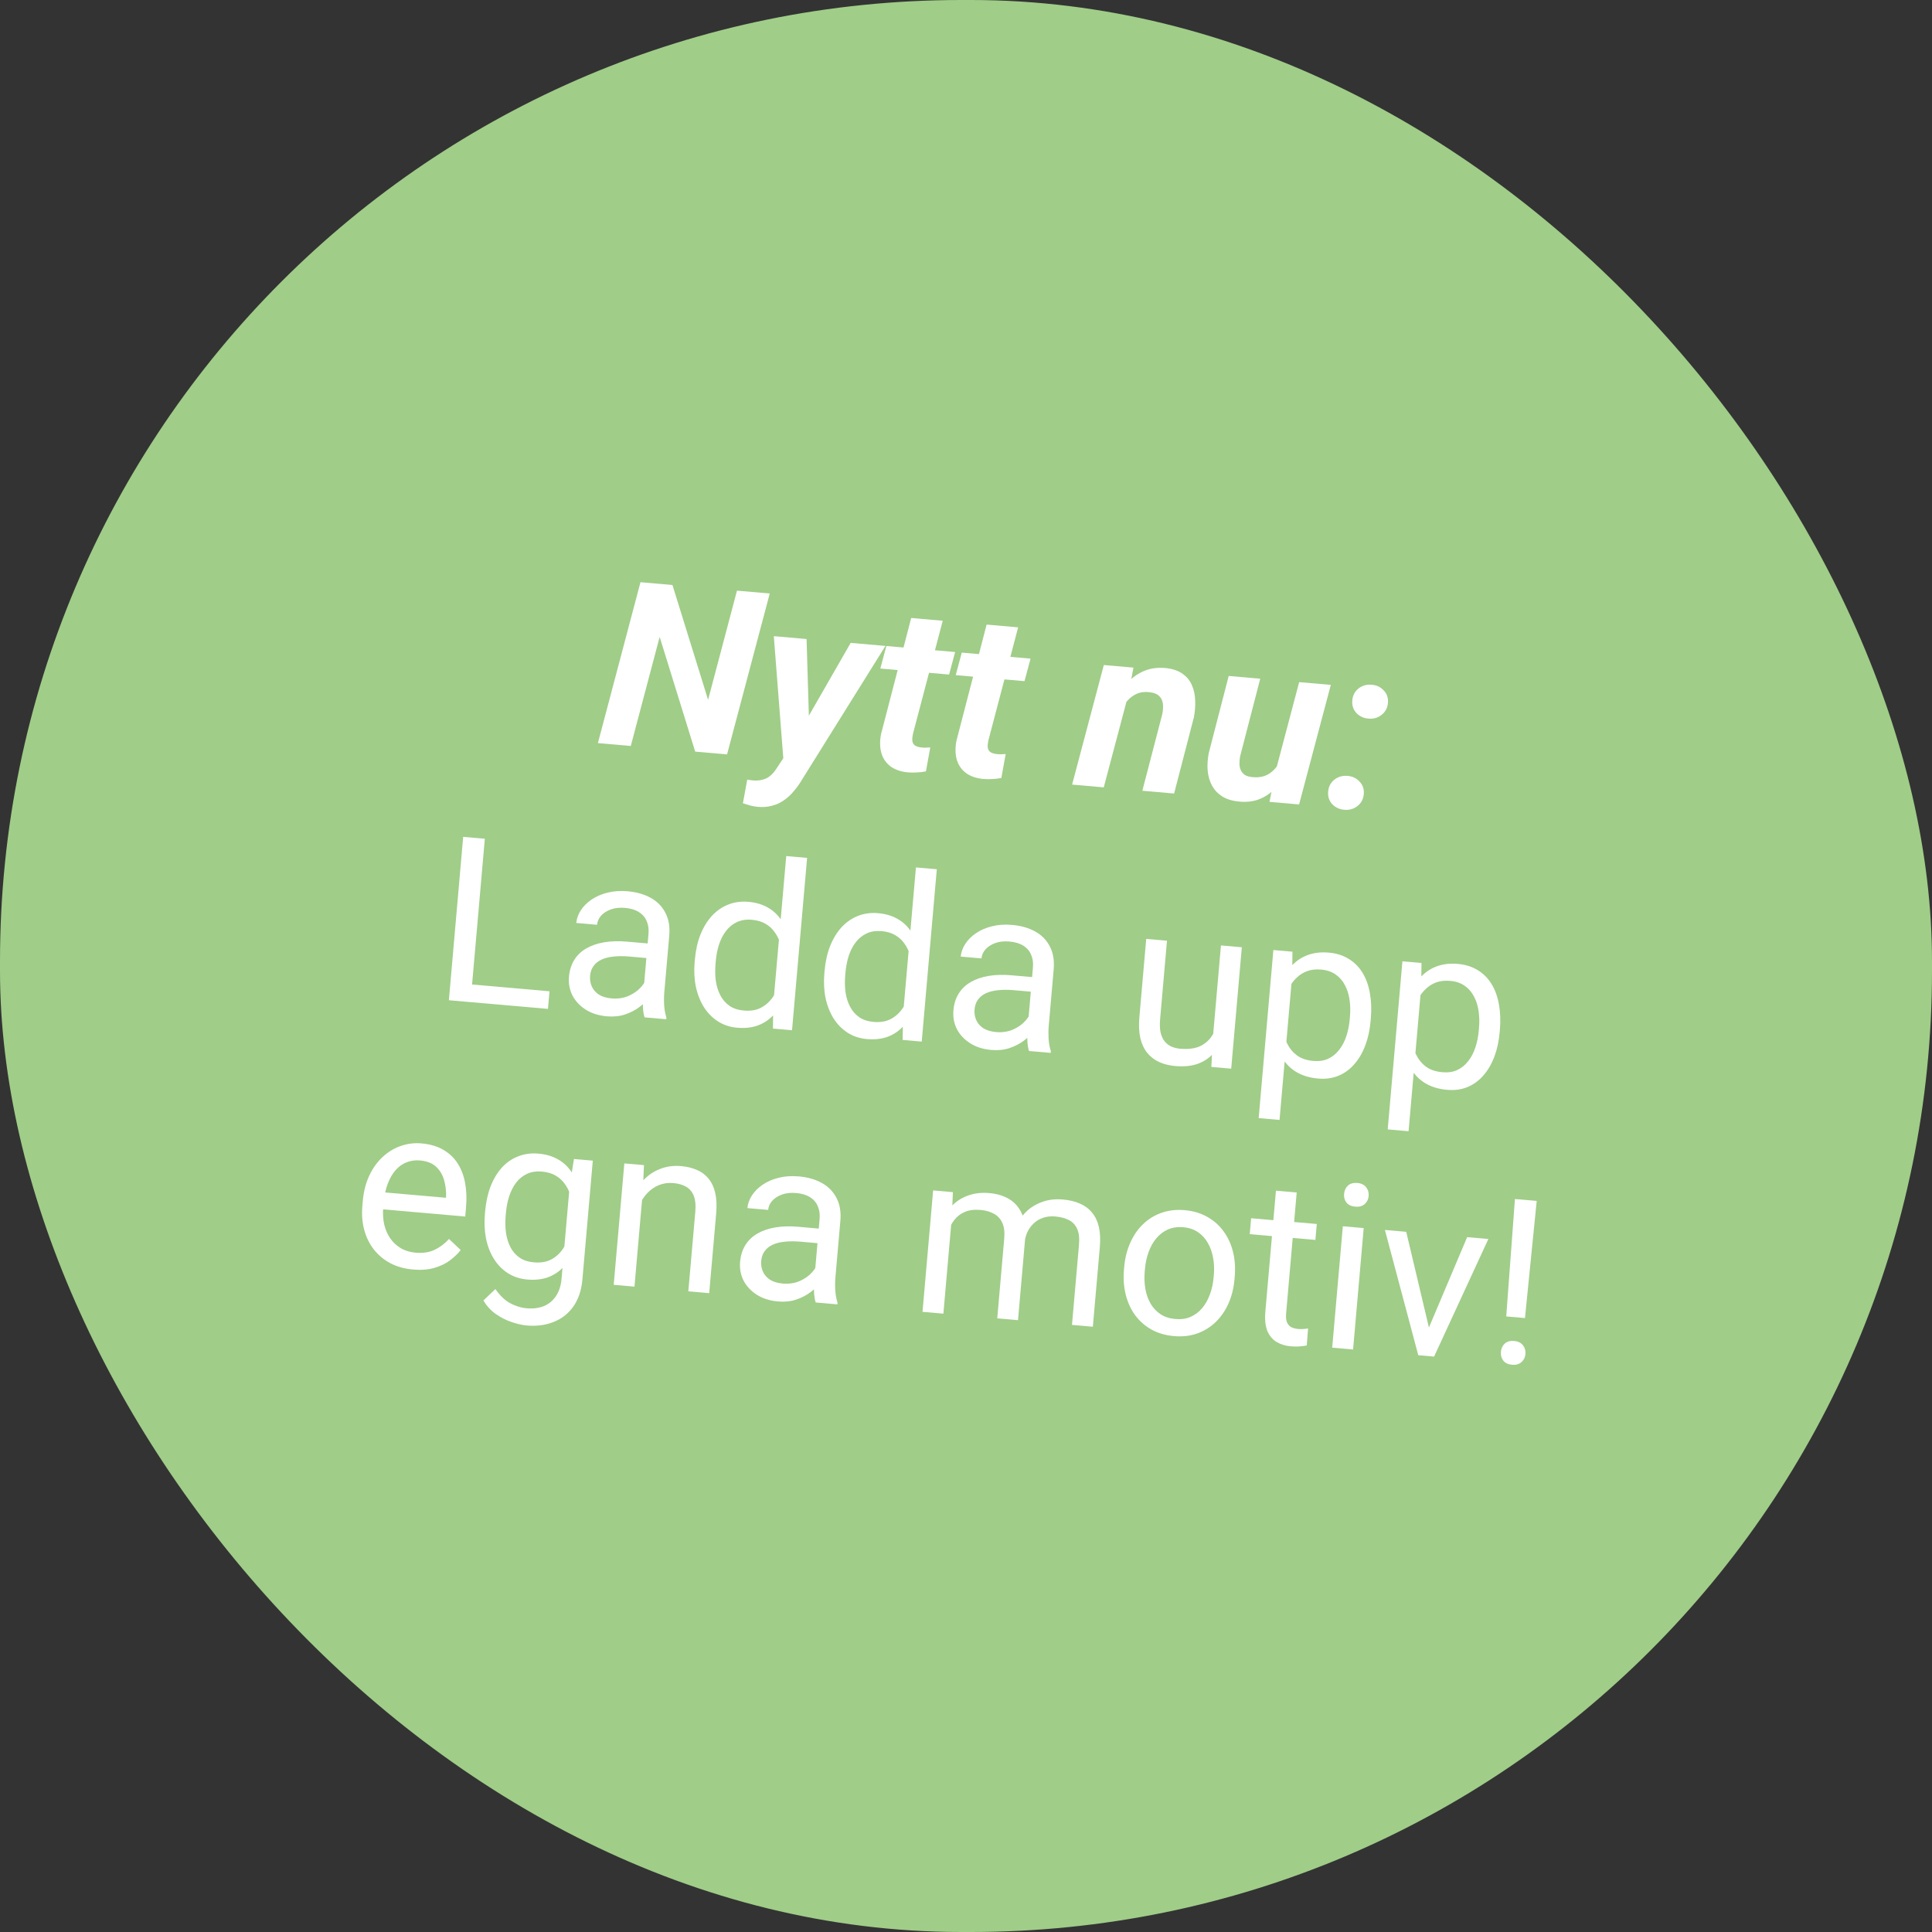 <?xml version="1.0" encoding="utf-8"?><svg width="201" height="201" viewBox="0 0 201 201" fill="none" xmlns="http://www.w3.org/2000/svg">
<rect x="0" y="0" width="201" height="201" fill="#333333" stroke="none"/>
<rect width="201" height="201" rx="100" fill="#A0CD88"/>
<path d="M159.874 124.942L158.655 137.128L156.705 136.958L157.609 124.744L159.874 124.942ZM156.147 140.65C156.178 140.3 156.309 140.013 156.54 139.79C156.779 139.568 157.108 139.475 157.529 139.512C157.941 139.548 158.246 139.696 158.443 139.957C158.647 140.218 158.734 140.523 158.704 140.873C158.674 141.208 158.536 141.486 158.289 141.708C158.05 141.93 157.725 142.023 157.312 141.987C156.892 141.95 156.583 141.802 156.387 141.541C156.198 141.282 156.118 140.984 156.147 140.65Z" fill="white"/>
<path d="M148.249 139.088L152.639 128.709L154.846 128.902L149.199 141.136L147.752 141.009L148.249 139.088ZM146.3 128.154L148.921 139.206L149.001 141.119L147.553 140.992L144.082 127.96L146.3 128.154Z" fill="white"/>
<path d="M141.876 127.767L140.771 140.398L138.599 140.208L139.704 127.577L141.876 127.767ZM139.834 124.212C139.865 123.862 139.996 123.575 140.227 123.353C140.466 123.13 140.796 123.038 141.216 123.074C141.628 123.111 141.933 123.259 142.13 123.519C142.334 123.78 142.421 124.086 142.391 124.436C142.361 124.771 142.223 125.049 141.977 125.27C141.738 125.485 141.413 125.574 141 125.538C140.58 125.501 140.271 125.356 140.074 125.104C139.885 124.844 139.805 124.547 139.834 124.212Z" fill="white"/>
<path d="M136.994 127.34L136.849 128.998L130.02 128.4L130.165 126.743L136.994 127.34ZM132.745 123.875L134.905 124.064L133.805 136.637C133.767 137.065 133.805 137.393 133.918 137.623C134.032 137.852 134.19 138.011 134.394 138.1C134.598 138.188 134.821 138.243 135.062 138.264C135.241 138.28 135.429 138.281 135.627 138.266C135.832 138.245 135.987 138.227 136.09 138.213L135.948 139.977C135.772 140.016 135.542 140.047 135.257 140.069C134.98 140.1 134.647 140.098 134.258 140.064C133.729 140.018 133.251 139.87 132.826 139.621C132.401 139.372 132.077 138.991 131.856 138.478C131.642 137.957 131.573 137.277 131.646 136.436L132.745 123.875Z" fill="white"/>
<path d="M116.934 132.09L116.958 131.822C117.037 130.911 117.244 130.078 117.576 129.323C117.91 128.56 118.351 127.913 118.899 127.38C119.448 126.84 120.091 126.442 120.827 126.184C121.564 125.92 122.372 125.826 123.252 125.902C124.139 125.98 124.922 126.213 125.602 126.602C126.29 126.984 126.858 127.488 127.305 128.116C127.76 128.736 128.086 129.451 128.282 130.26C128.478 131.061 128.536 131.917 128.457 132.828L128.433 133.096C128.354 134.007 128.147 134.84 127.815 135.595C127.482 136.35 127.037 136.997 126.48 137.537C125.932 138.069 125.289 138.468 124.552 138.733C123.824 138.99 123.016 139.081 122.129 139.003C121.242 138.925 120.458 138.696 119.778 138.315C119.098 137.926 118.53 137.422 118.075 136.801C117.628 136.174 117.306 135.46 117.11 134.658C116.913 133.857 116.855 133.001 116.934 132.09ZM119.118 132.011L119.094 132.279C119.039 132.91 119.061 133.511 119.16 134.085C119.259 134.65 119.438 135.16 119.696 135.614C119.962 136.069 120.31 136.44 120.74 136.729C121.17 137.009 121.685 137.176 122.284 137.228C122.876 137.28 123.404 137.205 123.868 137.002C124.342 136.793 124.745 136.487 125.078 136.085C125.411 135.683 125.676 135.212 125.872 134.672C126.077 134.125 126.207 133.537 126.262 132.906L126.285 132.638C126.34 132.015 126.313 131.421 126.206 130.855C126.107 130.281 125.925 129.767 125.659 129.313C125.401 128.851 125.058 128.476 124.628 128.187C124.206 127.9 123.696 127.729 123.096 127.677C122.505 127.625 121.972 127.704 121.499 127.914C121.034 128.124 120.63 128.434 120.289 128.843C119.955 129.245 119.69 129.72 119.494 130.267C119.297 130.807 119.172 131.388 119.118 132.011Z" fill="white"/>
<path d="M99.033 126.548L98.147 136.67L95.976 136.48L97.081 123.848L99.136 124.028L99.033 126.548ZM98.298 129.836L97.297 129.713C97.381 128.85 97.563 128.062 97.845 127.35C98.128 126.63 98.507 126.016 98.983 125.508C99.458 125.001 100.028 124.627 100.692 124.388C101.357 124.14 102.11 124.053 102.95 124.126C103.542 124.178 104.079 124.311 104.562 124.526C105.046 124.733 105.455 125.032 105.79 125.422C106.124 125.812 106.368 126.296 106.521 126.874C106.675 127.452 106.717 128.138 106.647 128.932L105.911 137.349L103.751 137.16L104.478 128.848C104.536 128.186 104.47 127.647 104.279 127.23C104.095 126.814 103.809 126.499 103.42 126.285C103.032 126.063 102.565 125.928 102.02 125.88C101.382 125.824 100.839 125.89 100.392 126.079C99.944 126.267 99.574 126.548 99.282 126.923C98.991 127.297 98.764 127.736 98.603 128.24C98.449 128.736 98.348 129.268 98.298 129.836ZM106.586 129.362L105.1 129.679C105.168 128.987 105.339 128.331 105.613 127.712C105.894 127.093 106.267 126.554 106.731 126.092C107.202 125.632 107.762 125.284 108.41 125.051C109.059 124.81 109.784 124.724 110.585 124.794C111.262 124.854 111.854 124.995 112.36 125.22C112.873 125.445 113.293 125.76 113.618 126.165C113.952 126.563 114.187 127.058 114.323 127.65C114.46 128.243 114.493 128.936 114.424 129.73L113.697 138.03L111.526 137.84L112.254 129.516C112.316 128.808 112.251 128.25 112.06 127.841C111.877 127.425 111.589 127.121 111.198 126.93C110.816 126.732 110.348 126.609 109.795 126.56C109.321 126.519 108.893 126.564 108.513 126.695C108.133 126.827 107.806 127.025 107.532 127.292C107.258 127.55 107.039 127.856 106.875 128.21C106.718 128.565 106.622 128.949 106.586 129.362Z" fill="white"/>
<path d="M84.701 133.317L85.27 126.814C85.314 126.316 85.251 125.875 85.08 125.492C84.918 125.101 84.648 124.788 84.269 124.55C83.889 124.313 83.408 124.169 82.824 124.118C82.279 124.071 81.793 124.122 81.364 124.273C80.943 124.424 80.602 124.641 80.342 124.925C80.09 125.208 79.948 125.525 79.918 125.876L77.758 125.687C77.798 125.235 77.954 124.798 78.226 124.375C78.498 123.952 78.868 123.58 79.335 123.26C79.811 122.933 80.365 122.691 80.998 122.535C81.64 122.372 82.342 122.323 83.105 122.39C84.023 122.47 84.819 122.697 85.492 123.069C86.173 123.443 86.684 123.962 87.026 124.627C87.376 125.285 87.51 126.085 87.428 127.027L86.913 132.91C86.876 133.331 86.872 133.781 86.901 134.262C86.937 134.744 87.014 135.162 87.132 135.518L87.116 135.704L84.863 135.507C84.776 135.249 84.719 134.91 84.693 134.492C84.667 134.067 84.67 133.675 84.701 133.317ZM85.556 127.851L85.447 129.371L83.264 129.18C82.649 129.126 82.096 129.129 81.604 129.187C81.114 129.239 80.696 129.347 80.352 129.513C80.008 129.679 79.738 129.903 79.541 130.183C79.344 130.456 79.229 130.787 79.195 131.176C79.16 131.573 79.218 131.943 79.369 132.286C79.519 132.628 79.765 132.912 80.106 133.138C80.455 133.357 80.895 133.49 81.424 133.536C82.085 133.594 82.681 133.505 83.212 133.269C83.742 133.033 84.173 132.726 84.504 132.347C84.843 131.969 85.041 131.59 85.097 131.211L85.929 132.33C85.846 132.652 85.666 133.001 85.39 133.377C85.114 133.753 84.758 134.106 84.321 134.436C83.893 134.76 83.392 135.018 82.818 135.211C82.253 135.397 81.628 135.46 80.943 135.4C80.087 135.325 79.351 135.092 78.734 134.7C78.125 134.31 77.666 133.819 77.357 133.227C77.057 132.628 76.937 131.979 76.998 131.278C77.058 130.601 77.242 130.017 77.552 129.527C77.862 129.029 78.281 128.63 78.809 128.331C79.338 128.025 79.96 127.812 80.676 127.695C81.392 127.577 82.182 127.556 83.046 127.631L85.556 127.851Z" fill="white"/>
<path d="M66.878 123.923L66.009 133.858L63.849 133.669L64.954 121.037L66.997 121.216L66.878 123.923ZM66.09 127.018L65.194 126.905C65.277 126.042 65.475 125.255 65.788 124.545C66.102 123.828 66.508 123.216 67.007 122.711C67.507 122.206 68.08 121.832 68.729 121.591C69.386 121.343 70.096 121.252 70.858 121.319C71.481 121.373 72.034 121.508 72.517 121.723C73.001 121.93 73.402 122.231 73.72 122.628C74.046 123.025 74.277 123.523 74.413 124.123C74.549 124.716 74.581 125.428 74.508 126.261L73.784 134.538L71.612 134.348L72.339 126.048C72.397 125.386 72.346 124.848 72.186 124.434C72.026 124.013 71.768 123.696 71.41 123.484C71.053 123.265 70.602 123.131 70.057 123.084C69.52 123.037 69.02 123.107 68.556 123.293C68.101 123.481 67.696 123.759 67.342 124.128C66.996 124.498 66.711 124.932 66.487 125.43C66.272 125.921 66.139 126.45 66.09 127.018Z" fill="white"/>
<path d="M59.712 120.579L61.673 120.75L60.592 133.113C60.494 134.226 60.185 135.156 59.665 135.903C59.145 136.649 58.463 137.189 57.618 137.523C56.78 137.866 55.836 137.991 54.785 137.899C54.349 137.861 53.842 137.746 53.263 137.554C52.691 137.371 52.135 137.091 51.595 136.714C51.063 136.346 50.63 135.873 50.296 135.295L51.541 134.109C52.014 134.794 52.528 135.286 53.082 135.585C53.644 135.885 54.209 136.06 54.777 136.11C55.462 136.17 56.065 136.093 56.585 135.88C57.106 135.667 57.524 135.319 57.841 134.837C58.165 134.364 58.359 133.761 58.423 133.029L59.27 123.34L59.712 120.579ZM50.45 126.274L50.471 126.028C50.556 125.063 50.745 124.198 51.04 123.431C51.343 122.658 51.733 122.006 52.211 121.475C52.696 120.945 53.26 120.555 53.901 120.306C54.543 120.048 55.249 119.953 56.02 120.02C56.814 120.09 57.494 120.291 58.061 120.623C58.637 120.947 59.108 121.392 59.474 121.958C59.848 122.516 60.124 123.175 60.3 123.936C60.477 124.696 60.571 125.548 60.583 126.49L60.489 127.564C60.322 128.482 60.082 129.3 59.768 130.018C59.462 130.736 59.077 131.338 58.611 131.822C58.153 132.308 57.612 132.664 56.988 132.892C56.365 133.112 55.652 133.187 54.851 133.117C54.096 133.051 53.425 132.831 52.838 132.458C52.259 132.086 51.776 131.593 51.391 130.979C51.006 130.365 50.73 129.659 50.565 128.86C50.408 128.054 50.37 127.192 50.45 126.274ZM52.631 126.217L52.61 126.463C52.554 127.093 52.565 127.69 52.641 128.253C52.725 128.818 52.881 129.321 53.109 129.765C53.344 130.209 53.662 130.57 54.061 130.848C54.461 131.118 54.953 131.279 55.536 131.33C56.252 131.393 56.857 131.293 57.351 131.03C57.844 130.767 58.249 130.399 58.565 129.924C58.889 129.451 59.154 128.929 59.361 128.359L59.607 125.546C59.559 125.11 59.462 124.686 59.318 124.273C59.182 123.854 58.988 123.476 58.735 123.14C58.49 122.797 58.174 122.515 57.786 122.292C57.397 122.07 56.931 121.935 56.386 121.888C55.794 121.836 55.274 121.916 54.824 122.127C54.383 122.332 54.007 122.636 53.697 123.04C53.396 123.438 53.154 123.911 52.973 124.459C52.8 125.001 52.686 125.587 52.631 126.217Z" fill="white"/>
<path d="M42.967 132.077C42.087 132 41.302 131.782 40.612 131.424C39.931 131.059 39.357 130.581 38.891 129.991C38.432 129.402 38.1 128.722 37.893 127.951C37.686 127.18 37.621 126.351 37.699 125.464L37.742 124.974C37.831 123.946 38.063 123.045 38.437 122.27C38.811 121.487 39.284 120.838 39.854 120.324C40.425 119.809 41.053 119.436 41.74 119.206C42.427 118.976 43.124 118.892 43.832 118.954C44.735 119.033 45.5 119.257 46.126 119.625C46.761 119.995 47.264 120.478 47.635 121.075C48.007 121.664 48.261 122.345 48.397 123.118C48.534 123.883 48.564 124.709 48.486 125.596L48.401 126.565L38.969 125.74L39.123 123.977L46.396 124.613L46.41 124.45C46.428 123.887 46.359 123.332 46.203 122.785C46.055 122.238 45.782 121.775 45.383 121.396C44.985 121.016 44.416 120.793 43.677 120.729C43.187 120.686 42.726 120.751 42.295 120.925C41.865 121.092 41.484 121.364 41.153 121.743C40.822 122.122 40.549 122.596 40.335 123.165C40.12 123.735 39.98 124.401 39.913 125.164L39.87 125.654C39.818 126.253 39.85 126.825 39.967 127.368C40.093 127.904 40.298 128.385 40.582 128.81C40.874 129.235 41.24 129.581 41.679 129.847C42.127 130.114 42.646 130.273 43.238 130.325C44 130.391 44.66 130.292 45.216 130.027C45.773 129.762 46.272 129.386 46.715 128.899L47.931 130.053C47.623 130.442 47.242 130.804 46.789 131.141C46.336 131.478 45.792 131.736 45.157 131.916C44.529 132.096 43.799 132.15 42.967 132.077Z" fill="white"/>
<path d="M147.862 102.631L146.545 117.69L144.373 117.5L145.903 100.013L147.888 100.186L147.862 102.631ZM156.042 107.158L156.02 107.403C155.94 108.321 155.757 109.164 155.47 109.931C155.184 110.69 154.806 111.339 154.335 111.878C153.872 112.418 153.323 112.821 152.688 113.087C152.053 113.353 151.343 113.452 150.557 113.383C149.755 113.313 149.058 113.119 148.467 112.8C147.875 112.482 147.387 112.051 147.003 111.508C146.62 110.964 146.33 110.327 146.135 109.597C145.948 108.867 145.847 108.054 145.831 107.158L145.945 105.851C146.121 104.925 146.369 104.104 146.69 103.387C147.012 102.67 147.406 102.069 147.872 101.585C148.346 101.093 148.899 100.737 149.529 100.518C150.161 100.291 150.874 100.212 151.668 100.282C152.461 100.351 153.152 100.568 153.74 100.933C154.328 101.291 154.807 101.772 155.178 102.377C155.549 102.982 155.804 103.69 155.945 104.502C156.094 105.308 156.126 106.193 156.042 107.158ZM153.849 107.213L153.87 106.968C153.926 106.337 153.911 105.74 153.827 105.176C153.744 104.604 153.581 104.096 153.337 103.651C153.102 103.199 152.781 102.834 152.374 102.555C151.968 102.268 151.469 102.099 150.878 102.048C150.333 102 149.85 102.052 149.429 102.203C149.016 102.355 148.655 102.579 148.347 102.873C148.04 103.16 147.779 103.498 147.564 103.887C147.358 104.269 147.194 104.67 147.071 105.091L146.806 108.114C146.914 108.673 147.087 109.205 147.325 109.712C147.564 110.212 147.904 110.63 148.345 110.966C148.787 111.295 149.362 111.49 150.07 111.552C150.653 111.603 151.166 111.527 151.607 111.322C152.057 111.111 152.437 110.803 152.747 110.399C153.065 109.995 153.314 109.523 153.494 108.982C153.676 108.433 153.794 107.843 153.849 107.213Z" fill="white"/>
<path d="M134.437 101.456L133.119 116.516L130.948 116.326L132.478 98.838L134.462 99.012L134.437 101.456ZM142.616 105.983L142.595 106.228C142.514 107.147 142.331 107.989 142.044 108.756C141.758 109.516 141.38 110.165 140.909 110.704C140.446 111.244 139.897 111.647 139.262 111.913C138.627 112.179 137.917 112.277 137.131 112.208C136.329 112.138 135.633 111.944 135.041 111.626C134.449 111.307 133.961 110.876 133.578 110.333C133.194 109.79 132.904 109.153 132.71 108.422C132.523 107.692 132.421 106.879 132.405 105.984L132.52 104.676C132.695 103.751 132.943 102.929 133.265 102.212C133.586 101.495 133.98 100.895 134.446 100.41C134.92 99.918 135.473 99.563 136.104 99.343C136.735 99.116 137.448 99.037 138.242 99.107C139.036 99.177 139.726 99.394 140.314 99.759C140.902 100.116 141.382 100.597 141.752 101.202C142.123 101.807 142.378 102.516 142.519 103.328C142.668 104.133 142.701 105.018 142.616 105.983ZM140.423 106.038L140.445 105.793C140.5 105.163 140.485 104.566 140.402 104.001C140.318 103.429 140.155 102.921 139.911 102.476C139.677 102.024 139.356 101.659 138.949 101.38C138.542 101.094 138.043 100.925 137.452 100.873C136.907 100.825 136.424 100.877 136.003 101.029C135.59 101.181 135.229 101.404 134.921 101.699C134.614 101.985 134.353 102.323 134.138 102.712C133.933 103.094 133.768 103.496 133.645 103.916L133.38 106.94C133.488 107.498 133.661 108.031 133.899 108.538C134.138 109.037 134.478 109.455 134.919 109.792C135.361 110.12 135.936 110.316 136.644 110.378C137.228 110.429 137.74 110.352 138.182 110.148C138.631 109.936 139.011 109.628 139.321 109.224C139.639 108.82 139.888 108.348 140.069 107.807C140.25 107.258 140.368 106.669 140.423 106.038Z" fill="white"/>
<path d="M126.175 108.074L127.025 98.361L129.196 98.551L128.091 111.182L126.025 111.002L126.175 108.074ZM126.817 105.448L127.718 105.503C127.644 106.344 127.487 107.114 127.245 107.815C127.012 108.508 126.678 109.098 126.243 109.586C125.808 110.073 125.263 110.437 124.606 110.677C123.951 110.91 123.172 110.987 122.269 110.908C121.654 110.854 121.098 110.716 120.6 110.492C120.109 110.268 119.698 109.954 119.365 109.548C119.031 109.143 118.79 108.632 118.64 108.015C118.498 107.398 118.464 106.67 118.537 105.829L119.25 97.681L121.41 97.87L120.695 106.042C120.645 106.61 120.666 107.086 120.758 107.471C120.858 107.848 121.008 108.155 121.207 108.392C121.414 108.622 121.65 108.792 121.915 108.901C122.188 109.011 122.472 109.079 122.768 109.105C123.686 109.185 124.429 109.074 124.997 108.771C125.565 108.46 125.992 108.015 126.278 107.436C126.572 106.85 126.752 106.187 126.817 105.448Z" fill="white"/>
<path d="M106.895 107.152L107.464 100.649C107.507 100.151 107.444 99.71 107.274 99.327C107.112 98.936 106.841 98.622 106.462 98.385C106.083 98.148 105.601 98.004 105.018 97.953C104.473 97.905 103.986 97.957 103.557 98.108C103.136 98.259 102.796 98.476 102.536 98.759C102.283 99.043 102.142 99.36 102.111 99.71L99.951 99.521C99.991 99.07 100.147 98.632 100.419 98.209C100.691 97.786 101.061 97.415 101.528 97.095C102.004 96.768 102.558 96.526 103.192 96.37C103.833 96.206 104.535 96.158 105.298 96.225C106.217 96.305 107.012 96.531 107.686 96.904C108.367 97.277 108.878 97.797 109.22 98.462C109.57 99.12 109.704 99.92 109.621 100.861L109.107 106.745C109.07 107.165 109.066 107.616 109.094 108.097C109.131 108.578 109.208 108.997 109.326 109.352L109.309 109.539L107.056 109.342C106.969 109.083 106.912 108.745 106.886 108.327C106.861 107.901 106.864 107.51 106.895 107.152ZM107.749 101.686L107.64 103.205L105.457 103.014C104.842 102.961 104.289 102.963 103.798 103.022C103.307 103.073 102.89 103.182 102.546 103.348C102.202 103.514 101.931 103.737 101.734 104.018C101.538 104.291 101.423 104.622 101.389 105.011C101.354 105.408 101.412 105.778 101.562 106.12C101.713 106.463 101.958 106.747 102.299 106.973C102.649 107.192 103.088 107.324 103.617 107.371C104.279 107.428 104.875 107.339 105.405 107.104C105.935 106.868 106.366 106.56 106.697 106.181C107.036 105.803 107.234 105.425 107.291 105.045L108.122 106.165C108.039 106.487 107.86 106.836 107.584 107.212C107.308 107.588 106.951 107.941 106.515 108.271C106.086 108.594 105.585 108.852 105.012 109.045C104.446 109.231 103.821 109.294 103.137 109.234C102.28 109.159 101.544 108.926 100.927 108.535C100.318 108.145 99.859 107.654 99.55 107.062C99.25 106.463 99.13 105.813 99.192 105.113C99.251 104.436 99.435 103.852 99.745 103.362C100.055 102.863 100.474 102.465 101.002 102.166C101.531 101.859 102.153 101.647 102.87 101.529C103.586 101.412 104.376 101.391 105.24 101.466L107.749 101.686Z" fill="white"/>
<path d="M93.937 105.724L95.292 90.244L97.463 90.434L95.894 108.366L93.91 108.192L93.937 105.724ZM85.764 101.256L85.786 101.011C85.87 100.046 86.064 99.181 86.366 98.415C86.677 97.642 87.075 96.991 87.56 96.461C88.054 95.932 88.617 95.542 89.251 95.291C89.893 95.034 90.591 94.938 91.346 95.004C92.14 95.074 92.82 95.274 93.388 95.606C93.963 95.931 94.434 96.376 94.8 96.942C95.175 97.5 95.45 98.159 95.627 98.919C95.803 99.68 95.897 100.531 95.909 101.473L95.815 102.547C95.648 103.466 95.408 104.284 95.095 105.002C94.789 105.72 94.403 106.321 93.937 106.806C93.479 107.292 92.938 107.648 92.314 107.876C91.691 108.096 90.979 108.171 90.177 108.101C89.438 108.036 88.774 107.817 88.188 107.444C87.608 107.072 87.122 106.579 86.729 105.964C86.344 105.35 86.064 104.643 85.891 103.844C85.726 103.037 85.684 102.175 85.764 101.256ZM87.957 101.201L87.936 101.446C87.881 102.077 87.891 102.674 87.967 103.237C88.051 103.801 88.211 104.305 88.447 104.75C88.682 105.194 89 105.555 89.399 105.833C89.799 106.103 90.291 106.264 90.874 106.315C91.59 106.377 92.191 106.277 92.677 106.014C93.17 105.751 93.579 105.383 93.903 104.909C94.227 104.436 94.492 103.914 94.699 103.344L94.945 100.53C94.889 100.094 94.789 99.67 94.644 99.257C94.509 98.837 94.314 98.46 94.061 98.124C93.817 97.781 93.5 97.498 93.112 97.276C92.731 97.055 92.269 96.92 91.724 96.872C91.132 96.821 90.612 96.9 90.162 97.112C89.721 97.317 89.345 97.621 89.035 98.025C88.726 98.422 88.481 98.894 88.299 99.443C88.126 99.985 88.013 100.571 87.957 101.201Z" fill="white"/>
<path d="M80.443 104.543L81.798 89.063L83.969 89.253L82.4 107.185L80.416 107.011L80.443 104.543ZM72.27 100.076L72.292 99.831C72.376 98.865 72.57 98 72.872 97.234C73.183 96.462 73.581 95.81 74.066 95.28C74.559 94.751 75.123 94.361 75.757 94.111C76.399 93.853 77.097 93.757 77.852 93.823C78.646 93.893 79.326 94.094 79.893 94.426C80.469 94.75 80.94 95.195 81.306 95.761C81.68 96.319 81.956 96.978 82.133 97.739C82.309 98.499 82.403 99.351 82.415 100.293L82.321 101.367C82.154 102.285 81.914 103.103 81.6 103.821C81.294 104.539 80.909 105.141 80.443 105.625C79.985 106.111 79.444 106.467 78.82 106.695C78.197 106.915 77.484 106.99 76.683 106.92C75.943 106.855 75.28 106.636 74.693 106.263C74.114 105.891 73.628 105.398 73.235 104.783C72.849 104.169 72.57 103.462 72.397 102.663C72.232 101.856 72.19 100.994 72.27 100.076ZM74.463 100.02L74.442 100.266C74.387 100.896 74.397 101.493 74.473 102.056C74.557 102.621 74.717 103.125 74.953 103.569C75.188 104.013 75.506 104.374 75.905 104.652C76.305 104.922 76.796 105.083 77.38 105.134C78.096 105.197 78.697 105.096 79.183 104.833C79.676 104.57 80.085 104.202 80.409 103.729C80.733 103.255 80.998 102.733 81.204 102.163L81.451 99.35C81.395 98.913 81.294 98.489 81.15 98.076C81.014 97.657 80.82 97.279 80.567 96.943C80.323 96.6 80.006 96.318 79.618 96.095C79.237 95.874 78.775 95.739 78.23 95.692C77.638 95.64 77.118 95.72 76.668 95.931C76.226 96.136 75.851 96.44 75.541 96.844C75.232 97.241 74.987 97.713 74.805 98.262C74.632 98.804 74.518 99.39 74.463 100.02Z" fill="white"/>
<path d="M66.899 103.652L67.468 97.15C67.511 96.652 67.448 96.211 67.278 95.828C67.116 95.437 66.845 95.123 66.466 94.886C66.087 94.649 65.605 94.505 65.022 94.454C64.477 94.406 63.99 94.458 63.561 94.608C63.14 94.76 62.799 94.977 62.539 95.26C62.287 95.544 62.146 95.861 62.115 96.211L59.955 96.022C59.995 95.571 60.151 95.133 60.423 94.71C60.695 94.287 61.065 93.915 61.532 93.596C62.008 93.269 62.562 93.027 63.196 92.871C63.837 92.707 64.539 92.659 65.302 92.726C66.22 92.806 67.016 93.032 67.689 93.405C68.37 93.778 68.882 94.297 69.224 94.963C69.574 95.621 69.708 96.421 69.625 97.362L69.111 103.246C69.074 103.666 69.07 104.117 69.098 104.598C69.135 105.079 69.212 105.498 69.329 105.853L69.313 106.04L67.06 105.843C66.973 105.584 66.916 105.246 66.89 104.828C66.865 104.402 66.868 104.01 66.899 103.652ZM67.753 98.186L67.644 99.706L65.461 99.515C64.846 99.461 64.293 99.464 63.802 99.523C63.311 99.574 62.894 99.683 62.55 99.849C62.206 100.015 61.935 100.238 61.738 100.519C61.542 100.792 61.426 101.123 61.392 101.512C61.358 101.909 61.416 102.279 61.566 102.621C61.716 102.964 61.962 103.248 62.303 103.474C62.653 103.693 63.092 103.825 63.621 103.871C64.283 103.929 64.879 103.84 65.409 103.604C65.939 103.368 66.37 103.061 66.701 102.682C67.04 102.304 67.238 101.925 67.295 101.546L68.126 102.666C68.043 102.988 67.864 103.337 67.588 103.713C67.312 104.088 66.955 104.442 66.519 104.772C66.09 105.095 65.589 105.353 65.016 105.546C64.45 105.732 63.825 105.795 63.141 105.735C62.284 105.66 61.548 105.427 60.931 105.036C60.322 104.645 59.863 104.154 59.554 103.563C59.254 102.964 59.134 102.314 59.196 101.614C59.255 100.937 59.439 100.353 59.749 99.862C60.059 99.364 60.478 98.966 61.006 98.667C61.535 98.36 62.157 98.148 62.873 98.03C63.59 97.912 64.38 97.891 65.243 97.967L67.753 98.186Z" fill="white"/>
<path d="M57.169 103.13L57.009 104.963L48.51 104.22L48.67 102.387L57.169 103.13ZM50.441 87.261L48.953 104.259L46.7 104.061L48.188 87.064L50.441 87.261Z" fill="white"/>
<path d="M138.176 82.381C138.215 81.851 138.428 81.431 138.816 81.12C139.211 80.809 139.67 80.677 140.192 80.722C140.69 80.758 141.105 80.951 141.435 81.302C141.773 81.645 141.924 82.074 141.887 82.588C141.848 83.118 141.631 83.538 141.236 83.849C140.848 84.16 140.393 84.293 139.871 84.247C139.373 84.211 138.954 84.022 138.615 83.678C138.285 83.328 138.139 82.896 138.176 82.381ZM140.688 72.896C140.727 72.366 140.94 71.946 141.328 71.635C141.724 71.324 142.182 71.192 142.704 71.237C143.202 71.273 143.617 71.466 143.947 71.817C144.285 72.16 144.436 72.589 144.399 73.103C144.36 73.633 144.143 74.053 143.748 74.364C143.36 74.675 142.905 74.808 142.383 74.762C141.885 74.726 141.466 74.537 141.127 74.193C140.797 73.843 140.651 73.41 140.688 72.896Z" fill="white"/>
<path d="M132.703 80.256L135.162 70.966L138.454 71.254L135.155 83.693L132.073 83.424L132.703 80.256ZM133.662 77.893L134.61 77.952C134.46 78.684 134.233 79.394 133.93 80.081C133.626 80.768 133.24 81.377 132.77 81.909C132.3 82.44 131.739 82.842 131.088 83.114C130.437 83.386 129.688 83.478 128.841 83.388C128.149 83.312 127.577 83.129 127.124 82.838C126.672 82.54 126.325 82.164 126.082 81.712C125.84 81.251 125.693 80.736 125.641 80.167C125.596 79.599 125.633 78.998 125.751 78.365L127.831 70.325L131.111 70.612L129.016 78.698C128.969 78.96 128.947 79.213 128.949 79.457C128.952 79.692 128.996 79.908 129.081 80.103C129.166 80.299 129.297 80.463 129.473 80.597C129.65 80.722 129.894 80.802 130.205 80.837C130.865 80.918 131.425 80.834 131.886 80.584C132.348 80.327 132.721 79.959 133.006 79.482C133.298 79.006 133.517 78.476 133.662 77.893Z" fill="white"/>
<path d="M117.377 72.315L114.831 81.915L111.539 81.627L114.839 69.188L117.921 69.457L117.377 72.315ZM116.147 75.219L115.327 75.171C115.479 74.424 115.716 73.691 116.037 72.975C116.359 72.258 116.767 71.623 117.263 71.07C117.766 70.51 118.356 70.088 119.032 69.802C119.716 69.516 120.489 69.419 121.351 69.51C122.05 69.595 122.613 69.793 123.04 70.105C123.476 70.41 123.795 70.799 123.997 71.271C124.207 71.744 124.322 72.268 124.342 72.842C124.37 73.417 124.326 74.01 124.21 74.619L122.151 82.556L118.847 82.267L120.921 74.296C121.004 73.888 121.024 73.521 120.982 73.195C120.94 72.87 120.806 72.604 120.581 72.396C120.364 72.189 120.03 72.061 119.58 72.014C119.083 71.955 118.643 72.01 118.259 72.181C117.884 72.352 117.556 72.598 117.277 72.918C116.998 73.239 116.767 73.599 116.583 73.999C116.399 74.398 116.253 74.805 116.147 75.219Z" fill="white"/>
<path d="M107.216 68.521L106.587 70.866L99.431 70.24L100.06 67.895L107.216 68.521ZM102.644 64.98L105.924 65.267L102.823 77.053C102.768 77.323 102.747 77.556 102.761 77.754C102.784 77.944 102.861 78.096 102.992 78.209C103.123 78.323 103.336 78.4 103.631 78.441C103.793 78.463 103.957 78.474 104.122 78.473C104.287 78.464 104.457 78.455 104.63 78.447L104.177 80.936C103.858 81.002 103.537 81.041 103.214 81.052C102.899 81.071 102.578 81.067 102.251 81.038C101.505 80.957 100.904 80.74 100.449 80.386C100.001 80.034 99.697 79.576 99.534 79.012C99.38 78.442 99.37 77.798 99.503 77.08L102.644 64.98Z" fill="white"/>
<path d="M99.37 67.835L98.742 70.179L91.585 69.553L92.214 67.208L99.37 67.835ZM94.798 64.294L98.079 64.581L94.977 76.367C94.922 76.637 94.902 76.87 94.916 77.067C94.938 77.257 95.015 77.409 95.147 77.523C95.278 77.636 95.49 77.714 95.785 77.755C95.948 77.777 96.112 77.788 96.276 77.786C96.442 77.777 96.611 77.769 96.784 77.76L96.331 80.25C96.012 80.316 95.691 80.354 95.368 80.365C95.053 80.385 94.732 80.38 94.405 80.352C93.659 80.271 93.059 80.053 92.603 79.7C92.156 79.347 91.851 78.889 91.688 78.326C91.534 77.756 91.524 77.112 91.657 76.394L94.798 64.294Z" fill="white"/>
<path d="M82.424 77.468L88.502 66.884L92.121 67.2L83.447 81.099C83.189 81.539 82.903 81.941 82.589 82.306C82.281 82.679 81.94 82.994 81.565 83.251C81.197 83.517 80.784 83.709 80.326 83.825C79.876 83.951 79.379 83.99 78.834 83.942C78.562 83.918 78.299 83.871 78.046 83.802C77.794 83.733 77.541 83.656 77.29 83.571L77.741 81.105C77.826 81.121 77.911 81.136 77.996 81.151C78.073 81.166 78.151 81.176 78.228 81.183C78.617 81.225 78.963 81.208 79.268 81.133C79.58 81.066 79.858 80.934 80.103 80.736C80.347 80.545 80.573 80.287 80.782 79.96L82.424 77.468ZM83.914 66.482L84.195 75.906L83.746 79.29L81.529 79.355L80.505 66.184L83.914 66.482Z" fill="white"/>
<path d="M80.082 61.747L75.641 78.487L72.326 78.196L68.629 66.262L65.625 77.61L62.204 77.311L66.633 60.571L69.96 60.862L73.668 72.808L76.673 61.449L80.082 61.747Z" fill="white"/>
</svg>
